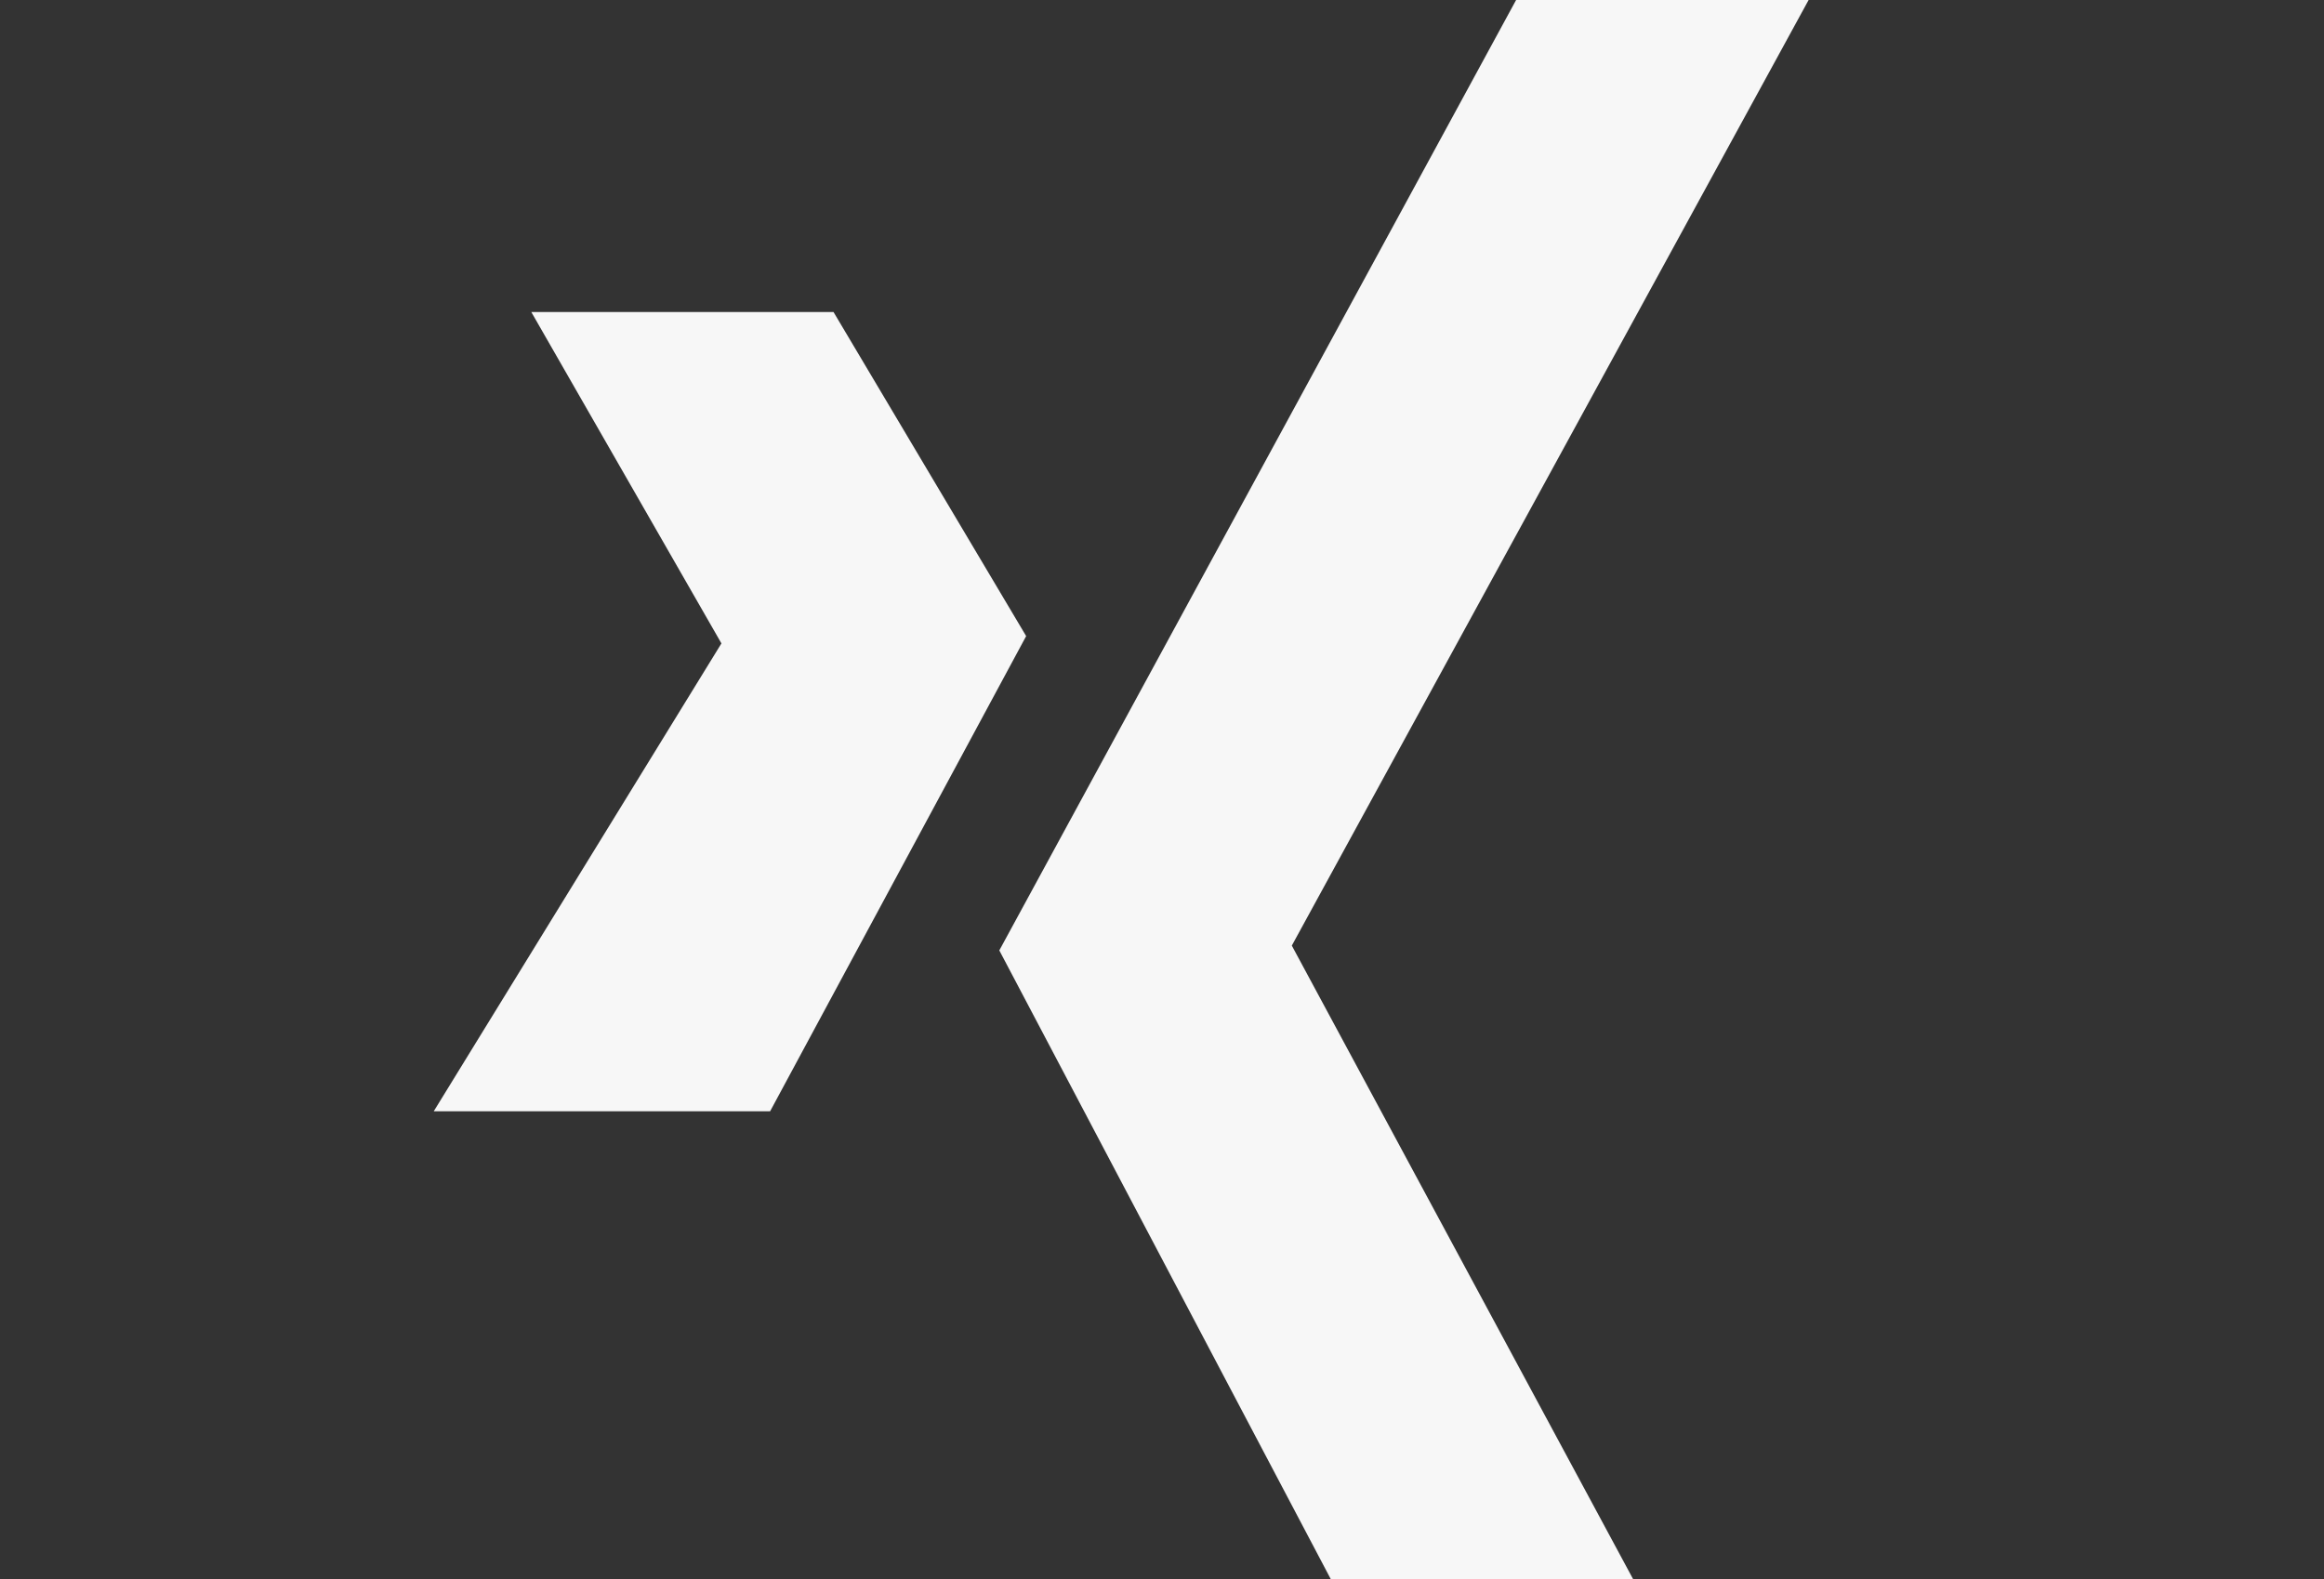 <?xml version="1.0" encoding="utf-8"?>
<!-- Generator: Adobe Illustrator 17.0.0, SVG Export Plug-In . SVG Version: 6.00 Build 0)  -->
<!DOCTYPE svg PUBLIC "-//W3C//DTD SVG 1.1//EN" "http://www.w3.org/Graphics/SVG/1.1/DTD/svg11.dtd">
<svg version="1.1" id="Layer_1" xmlns="http://www.w3.org/2000/svg" xmlns:xlink="http://www.w3.org/1999/xlink" x="0px" y="0px"
	 width="39.726px" height="27px" viewBox="0 0 39.726 27" enable-background="new 0 0 39.726 27" xml:space="preserve">
<rect x="0" y="0" width="39.726" height="27" fill="#333333" stroke="none"/>
<g id="xing">
	<path fill="#F7F7F7" d="M7.414,19.001l4.918-8l-3.25-5.666h5.166l3.293,5.541l-4.377,8.125H7.414z M22.082,16.168L27.916,27h-5.168
		l-5.666-10.75L25.916,0h5L22.082,16.168z"/>
</g>
</svg>
